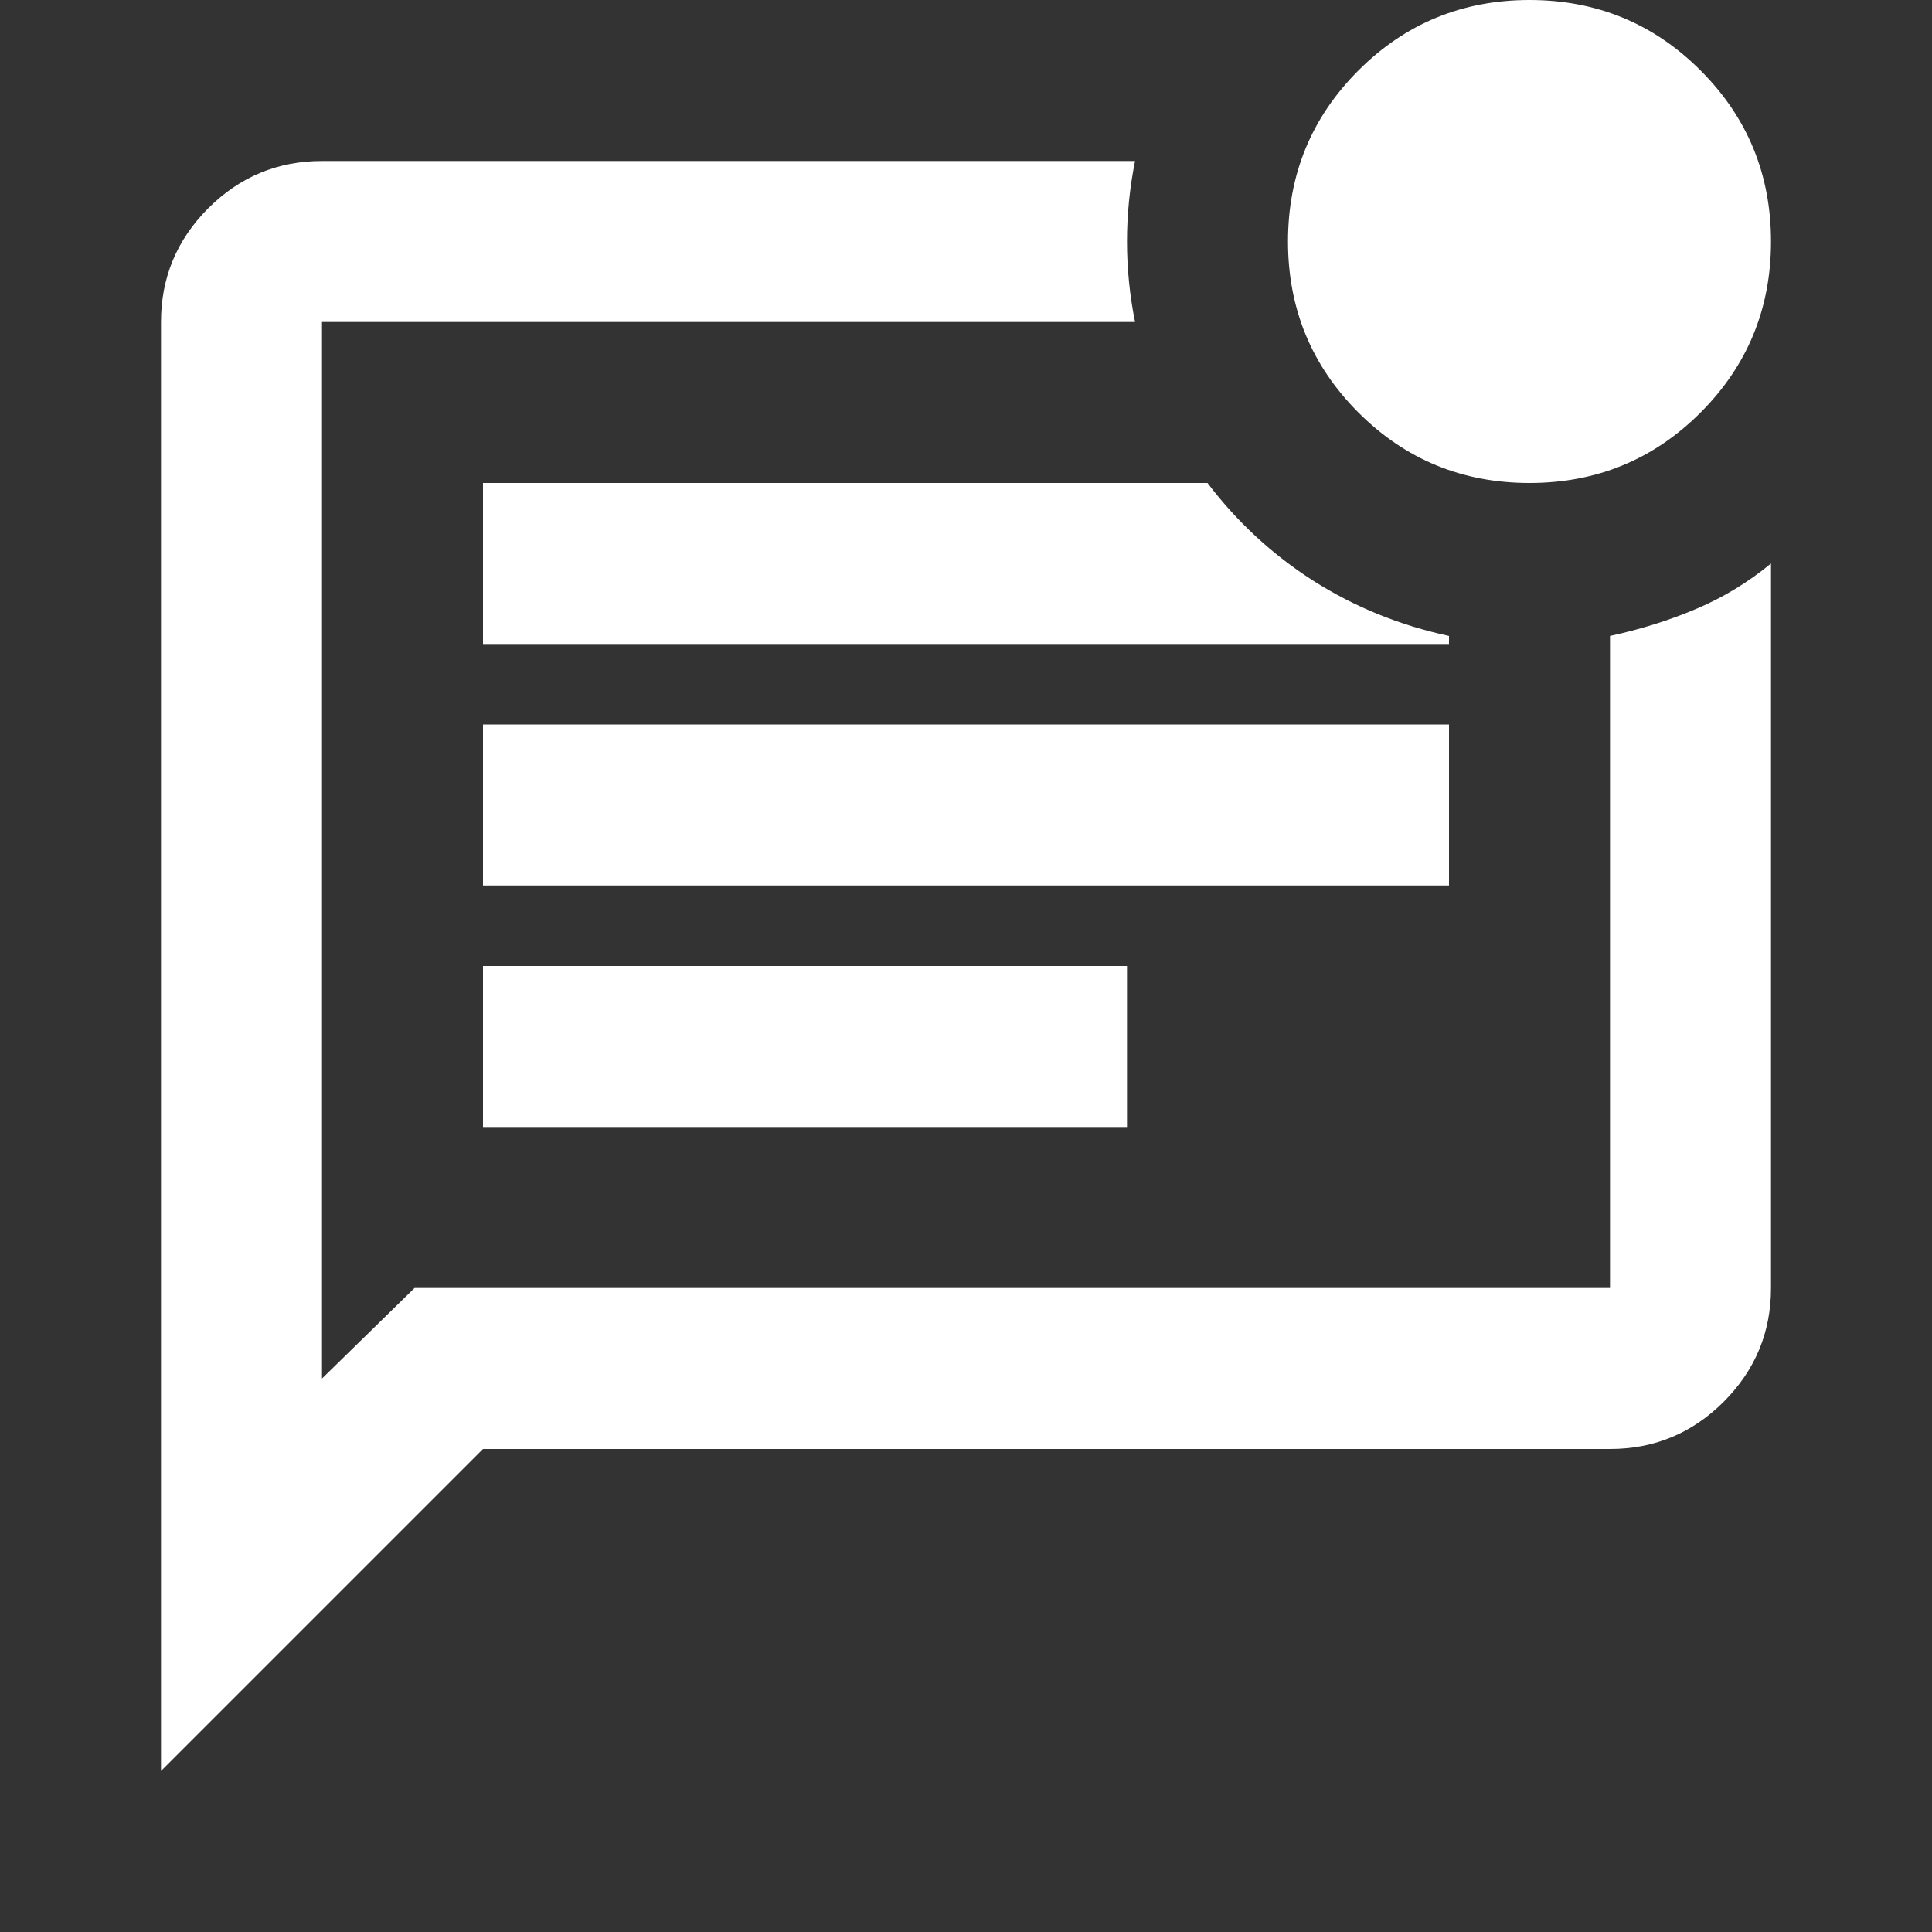 <?xml version="1.0" encoding="UTF-8"?> <svg xmlns="http://www.w3.org/2000/svg" width="24" height="24" viewBox="0 0 24 24" fill="none"><rect x="0" y="0" width="24" height="24" fill="#333333" stroke="none"/><path d="M6 14H14V12H6V14ZM6 11H18V9H6V11ZM6 8H18V7.9C17.383 7.767 16.821 7.537 16.312 7.213C15.804 6.888 15.367 6.483 15 6H6V8ZM2 22V4C2 3.45 2.196 2.979 2.587 2.587C2.979 2.196 3.45 2 4 2H14.1C14.033 2.333 14 2.667 14 3C14 3.333 14.033 3.667 14.1 4H4V17.125L5.15 16H20V7.9C20.383 7.817 20.742 7.704 21.075 7.562C21.408 7.421 21.717 7.233 22 7V16C22 16.55 21.804 17.021 21.413 17.413C21.021 17.804 20.55 18 20 18H6L2 22ZM19 6C18.167 6 17.458 5.708 16.875 5.125C16.292 4.542 16 3.833 16 3C16 2.167 16.292 1.458 16.875 0.875C17.458 0.292 18.167 0 19 0C19.833 0 20.542 0.292 21.125 0.875C21.708 1.458 22 2.167 22 3C22 3.833 21.708 4.542 21.125 5.125C20.542 5.708 19.833 6 19 6Z" fill="white"></path></svg> 